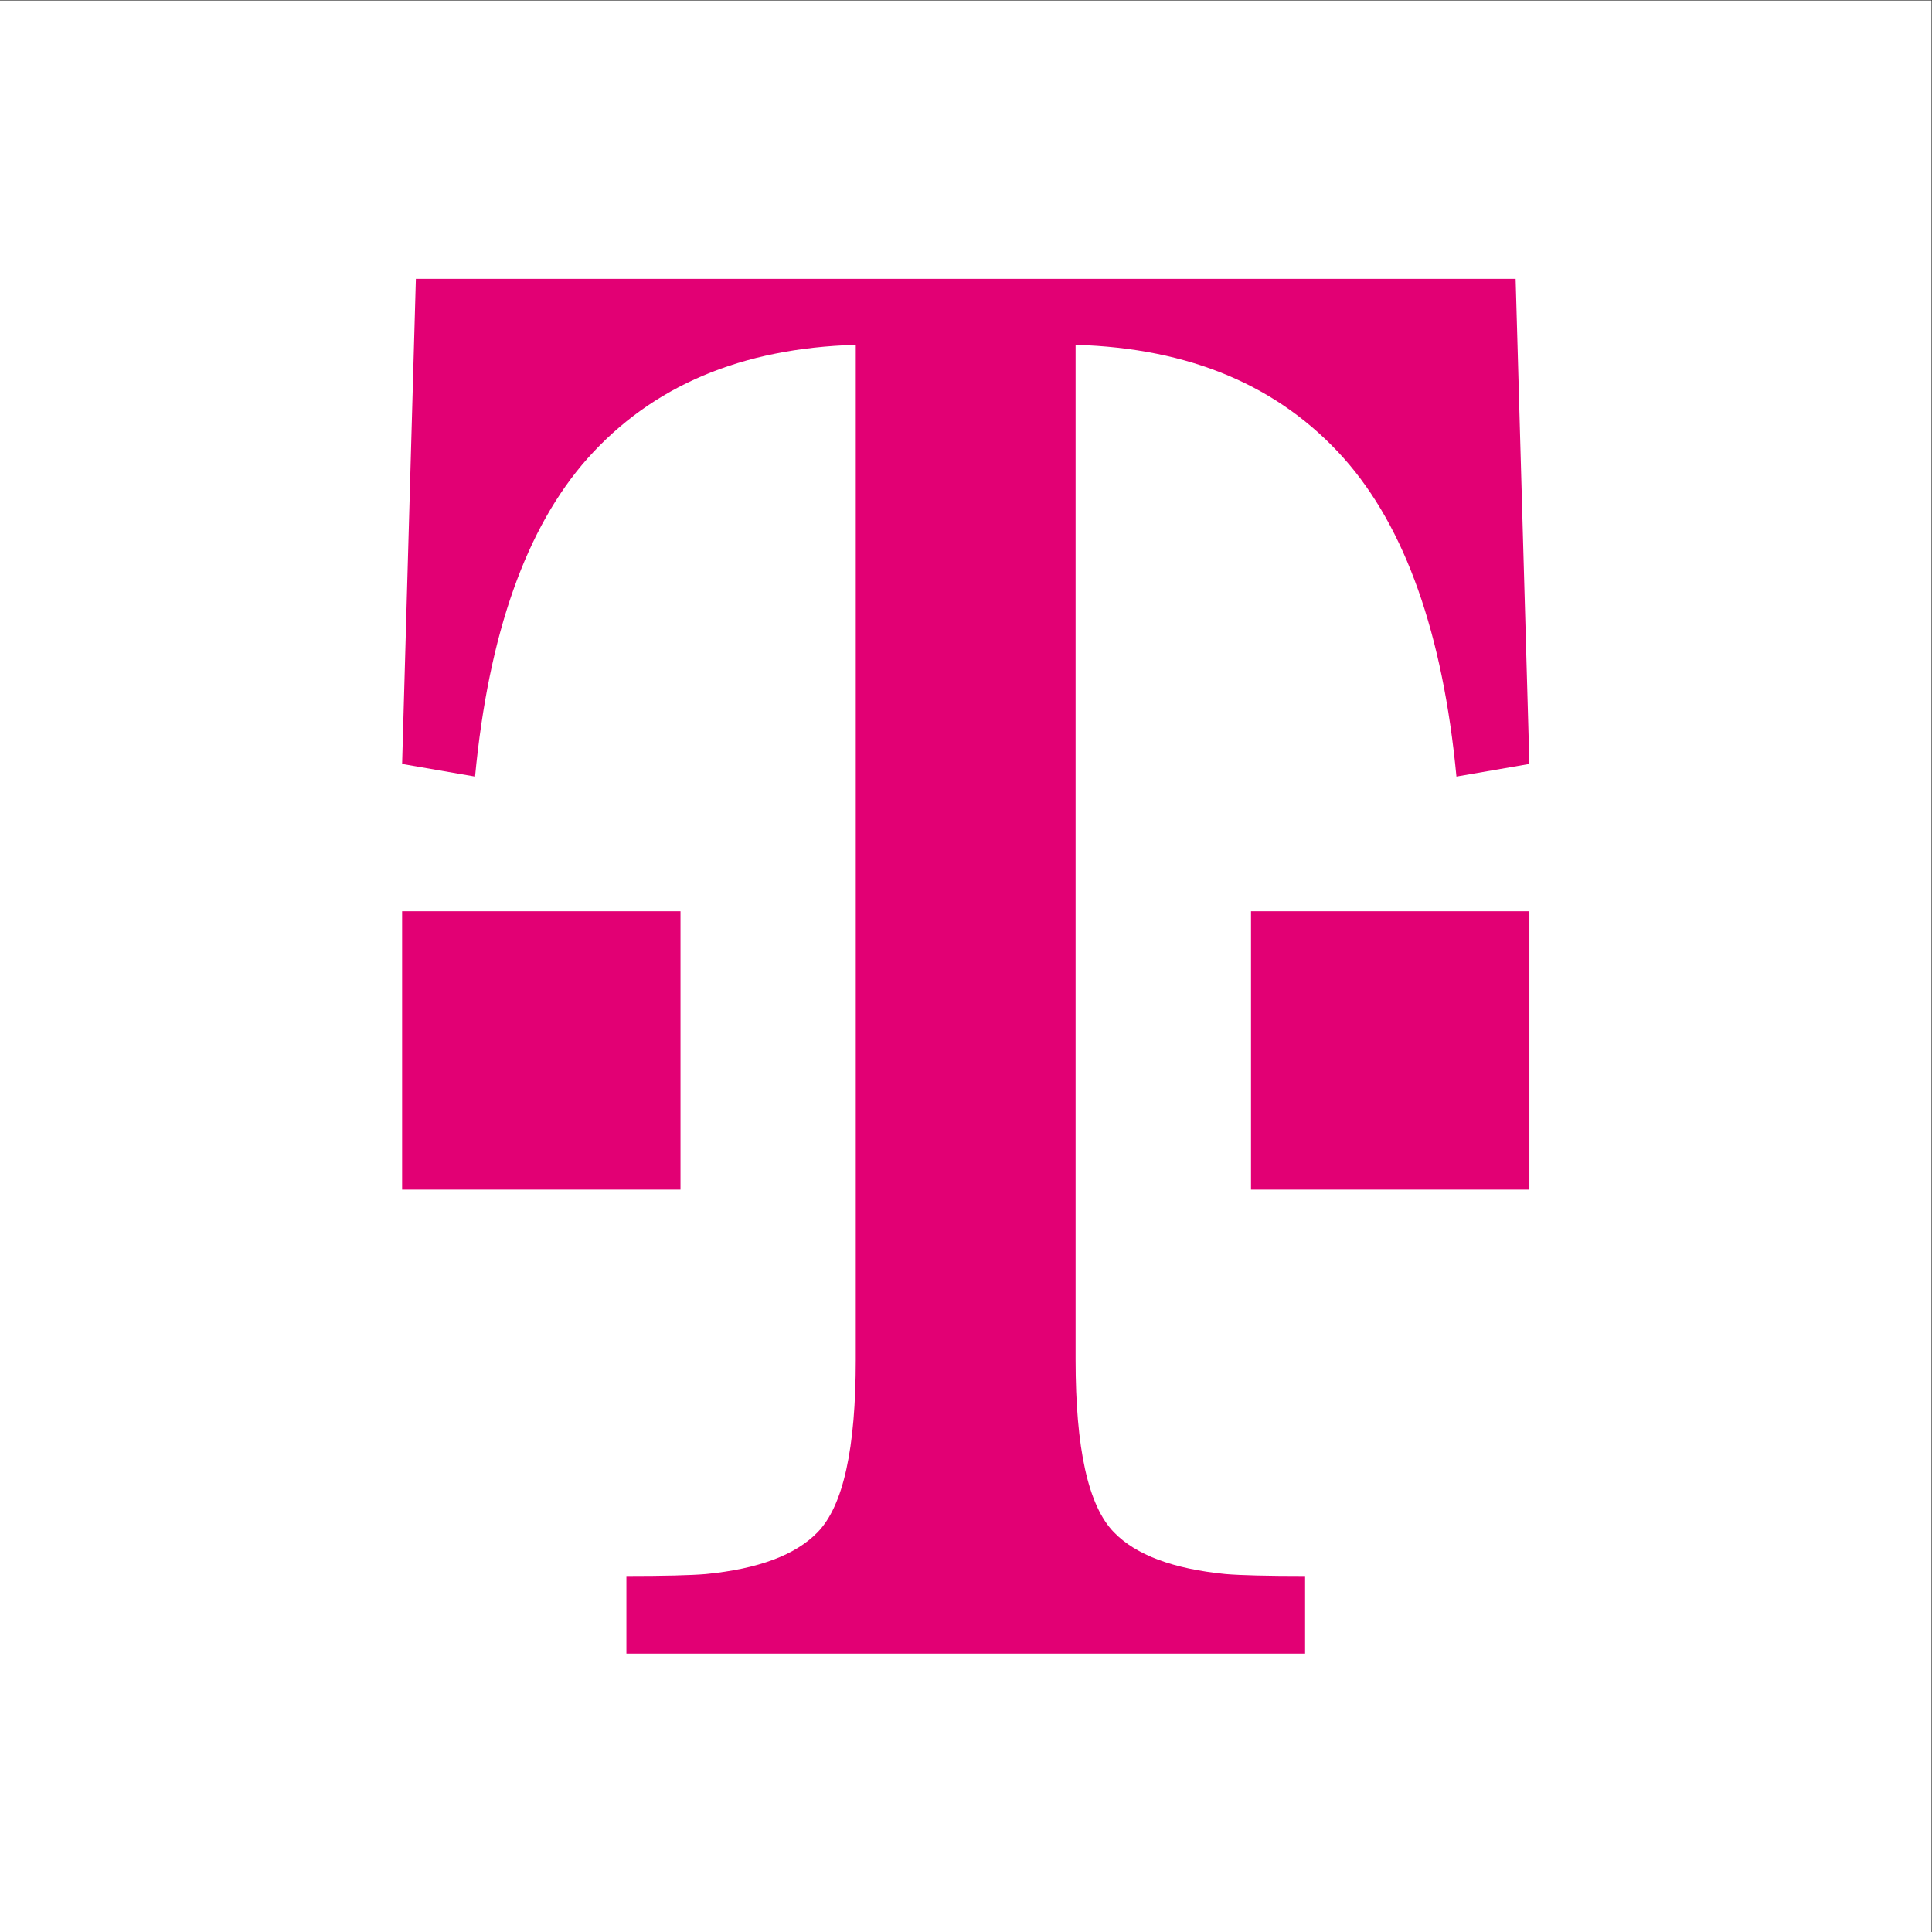 <?xml version="1.0" encoding="UTF-8" standalone="no"?>
<svg
   xmlns:dc="http://purl.org/dc/elements/1.1/"
   xmlns:cc="http://creativecommons.org/ns#"
   xmlns:rdf="http://www.w3.org/1999/02/22-rdf-syntax-ns#"
   xmlns:svg="http://www.w3.org/2000/svg"
   xmlns="http://www.w3.org/2000/svg"
   xmlns:sodipodi="http://sodipodi.sourceforge.net/DTD/sodipodi-0.dtd"
   xmlns:inkscape="http://www.inkscape.org/namespaces/inkscape"
   version="1.1"
   id="svg2"
   xml:space="preserve"
   width="531.027"
   height="531.027"
   viewBox="0 0 531.027 531.027"
   sodipodi:docname="T_CB_3c_p.eps"><rect x="0" y="0" width="531.027" height="531.027" fill="#333333" stroke="none"/><defs
     id="defs6" /><sodipodi:namedview
     pagecolor="#ffffff"
     bordercolor="#666666"
     borderopacity="1"
     objecttolerance="10"
     gridtolerance="10"
     guidetolerance="10"
     inkscape:pageopacity="0"
     inkscape:pageshadow="2"
     inkscape:window-width="640"
     inkscape:window-height="480"
     id="namedview4" /><g
     id="g10"
     inkscape:groupmode="layer"
     inkscape:label="ink_ext_XXXXXX"
     transform="matrix(1.333,0,0,-1.333,0,531.027)"><g
       id="g12"
       transform="scale(0.1)"><path
         d="M 3982.68,0 H 0 V 3982.68 H 3982.68 V 0"
         style="fill:#ffffff;fill-opacity:1;fill-rule:nonzero;stroke:none"
         id="path14" /><path
         d="m 829.133,1530.72 v 574.02 H 1403.14 V 1530.72 H 829.133"
         style="fill:#e20074;fill-opacity:1;fill-rule:nonzero;stroke:none"
         id="path16" /><path
         d="m 2579.52,1530.72 v 574.02 h 574.02 v -574.02 h -574.02"
         style="fill:#e20074;fill-opacity:1;fill-rule:nonzero;stroke:none"
         id="path18" /><path
         d="M 3125.17,3408.67 H 857.5 l -28.367,-1000.22 150.41,-26.01 c 27.997,294.73 105.347,513.44 232.047,656.13 133.36,149.36 316.94,227.37 552.97,234.07 V 1180.16 c 0,-182.711 -25.52,-301.41 -78.87,-356.07 -45.31,-46.711 -122.02,-75.371 -230.05,-86.031 -32,-2.688 -86.68,-4.008 -164.02,-4.008 V 574.02 h 1399.42 v 160.031 c -77.34,0 -132.01,1.32 -164.02,4.008 -108.03,10.66 -184.73,39.32 -230.04,86.031 -53.36,54.66 -79.16,173.359 -79.16,356.07 v 2092.48 c 236.04,-6.7 419.9,-84.71 553.26,-234.07 126.7,-142.69 204.05,-361.4 232.05,-656.13 l 150.41,26.01 -28.37,1000.22"
         style="fill:#e20074;fill-opacity:1;fill-rule:nonzero;stroke:none"
         id="path20" /></g></g></svg>
